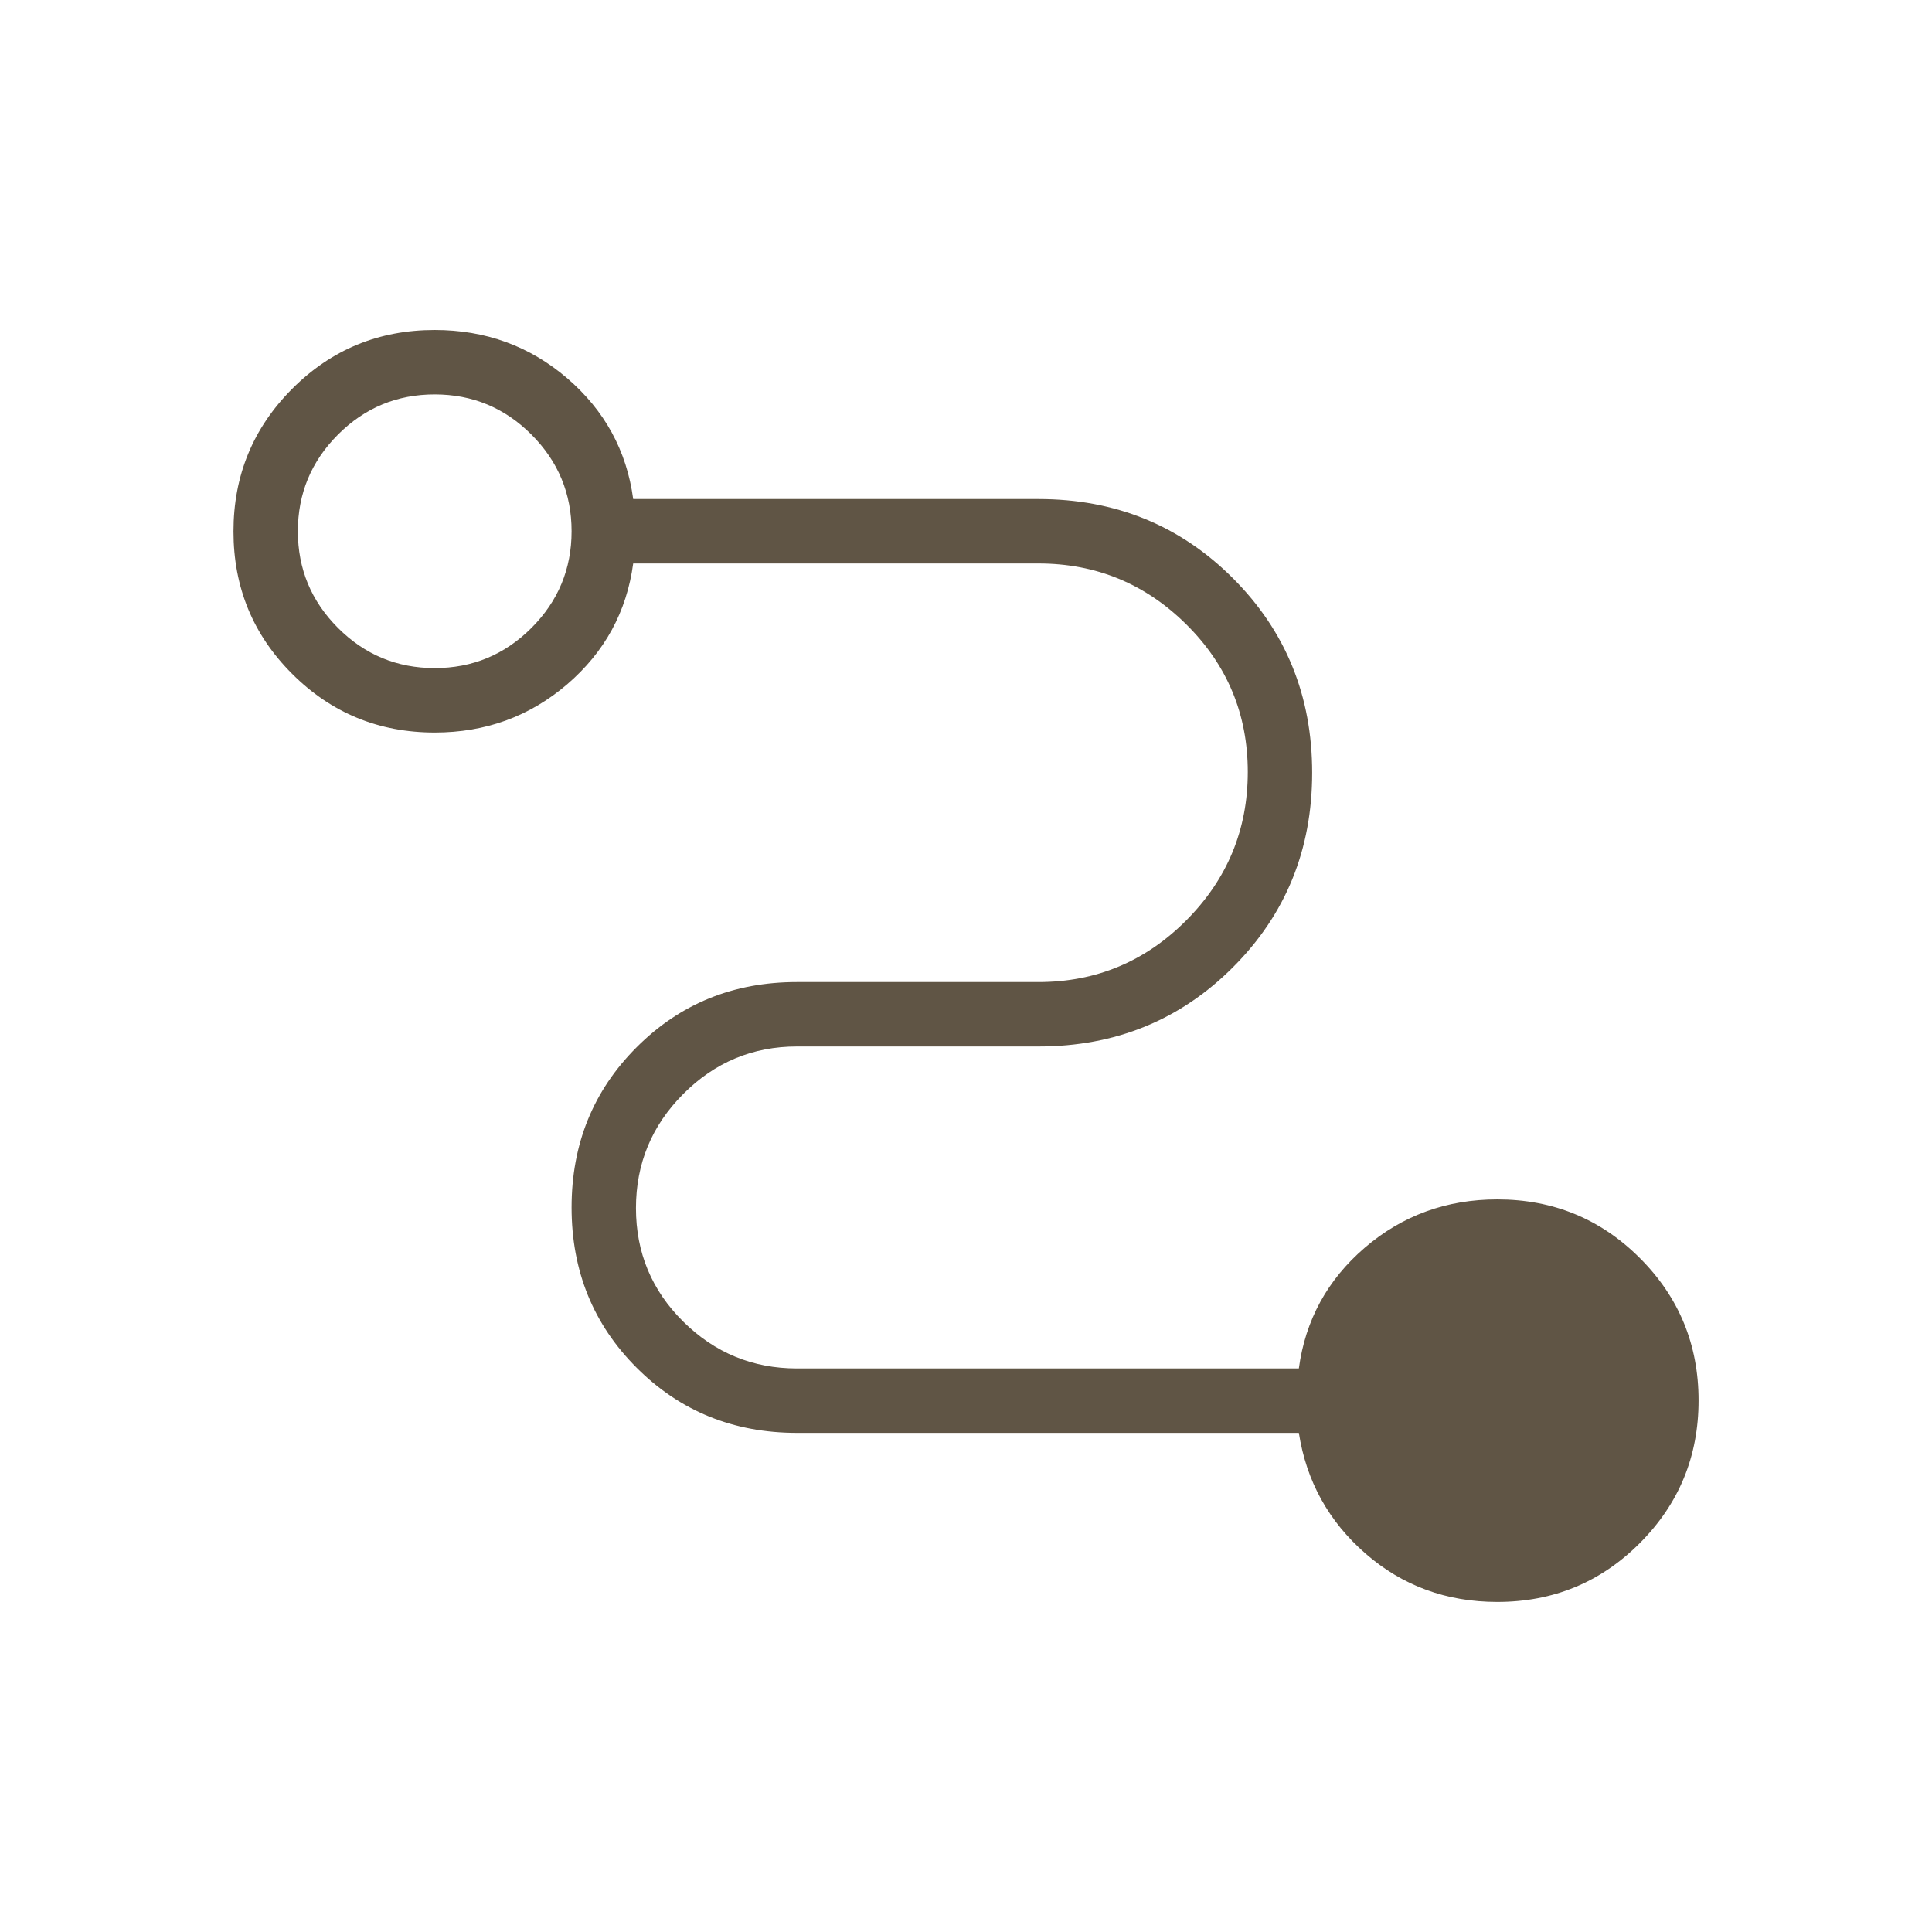 <?xml version="1.0" encoding="UTF-8"?> <svg xmlns="http://www.w3.org/2000/svg" width="46" height="46" viewBox="0 0 46 46" fill="none"><mask id="mask0_366_52" style="mask-type:alpha" maskUnits="userSpaceOnUse" x="0" y="0" width="46" height="46"><rect width="46" height="46" fill="#D9D9D9"></rect></mask><g mask="url(#mask0_366_52)"><path d="M35.65 38.141C34.439 38.141 33.393 37.757 32.514 36.991C31.634 36.224 31.104 35.266 30.925 34.116H18.975C17.464 34.116 16.192 33.599 15.159 32.566C14.125 31.533 13.609 30.26 13.609 28.749C13.609 27.238 14.125 25.966 15.159 24.933C16.192 23.899 17.464 23.382 18.975 23.382H24.725C26.096 23.382 27.269 22.893 28.245 21.913C29.221 20.933 29.709 19.756 29.709 18.38C29.709 17.004 29.221 15.833 28.245 14.866C27.269 13.899 26.096 13.416 24.725 13.416H15.076C14.921 14.566 14.398 15.524 13.506 16.291C12.613 17.057 11.562 17.441 10.35 17.441C9.019 17.441 7.888 16.975 6.956 16.044C6.024 15.114 5.559 13.983 5.559 12.653C5.559 11.324 6.024 10.192 6.956 9.258C7.888 8.324 9.019 7.857 10.35 7.857C11.562 7.857 12.613 8.241 13.506 9.007C14.398 9.774 14.921 10.732 15.076 11.882H24.725C26.556 11.882 28.1 12.511 29.356 13.768C30.613 15.025 31.242 16.568 31.242 18.399C31.242 20.23 30.613 21.773 29.356 23.03C28.1 24.287 26.556 24.916 24.725 24.916H18.975C17.921 24.916 17.019 25.293 16.268 26.047C15.517 26.8 15.142 27.706 15.142 28.765C15.142 29.823 15.517 30.724 16.268 31.467C17.019 32.211 17.921 32.582 18.975 32.582H30.925C31.08 31.432 31.603 30.474 32.495 29.707C33.387 28.941 34.439 28.557 35.65 28.557C36.981 28.557 38.113 29.023 39.044 29.954C39.976 30.885 40.442 32.015 40.442 33.345C40.442 34.675 39.976 35.806 39.044 36.74C38.113 37.674 36.981 38.141 35.65 38.141ZM10.35 15.907C11.248 15.907 12.015 15.589 12.653 14.951C13.29 14.314 13.609 13.546 13.609 12.649C13.609 11.752 13.29 10.984 12.653 10.347C12.015 9.709 11.248 9.391 10.35 9.391C9.453 9.391 8.685 9.709 8.048 10.347C7.411 10.984 7.092 11.752 7.092 12.649C7.092 13.546 7.411 14.314 8.048 14.951C8.685 15.589 9.453 15.907 10.35 15.907Z" fill="#605545"></path></g></svg> 